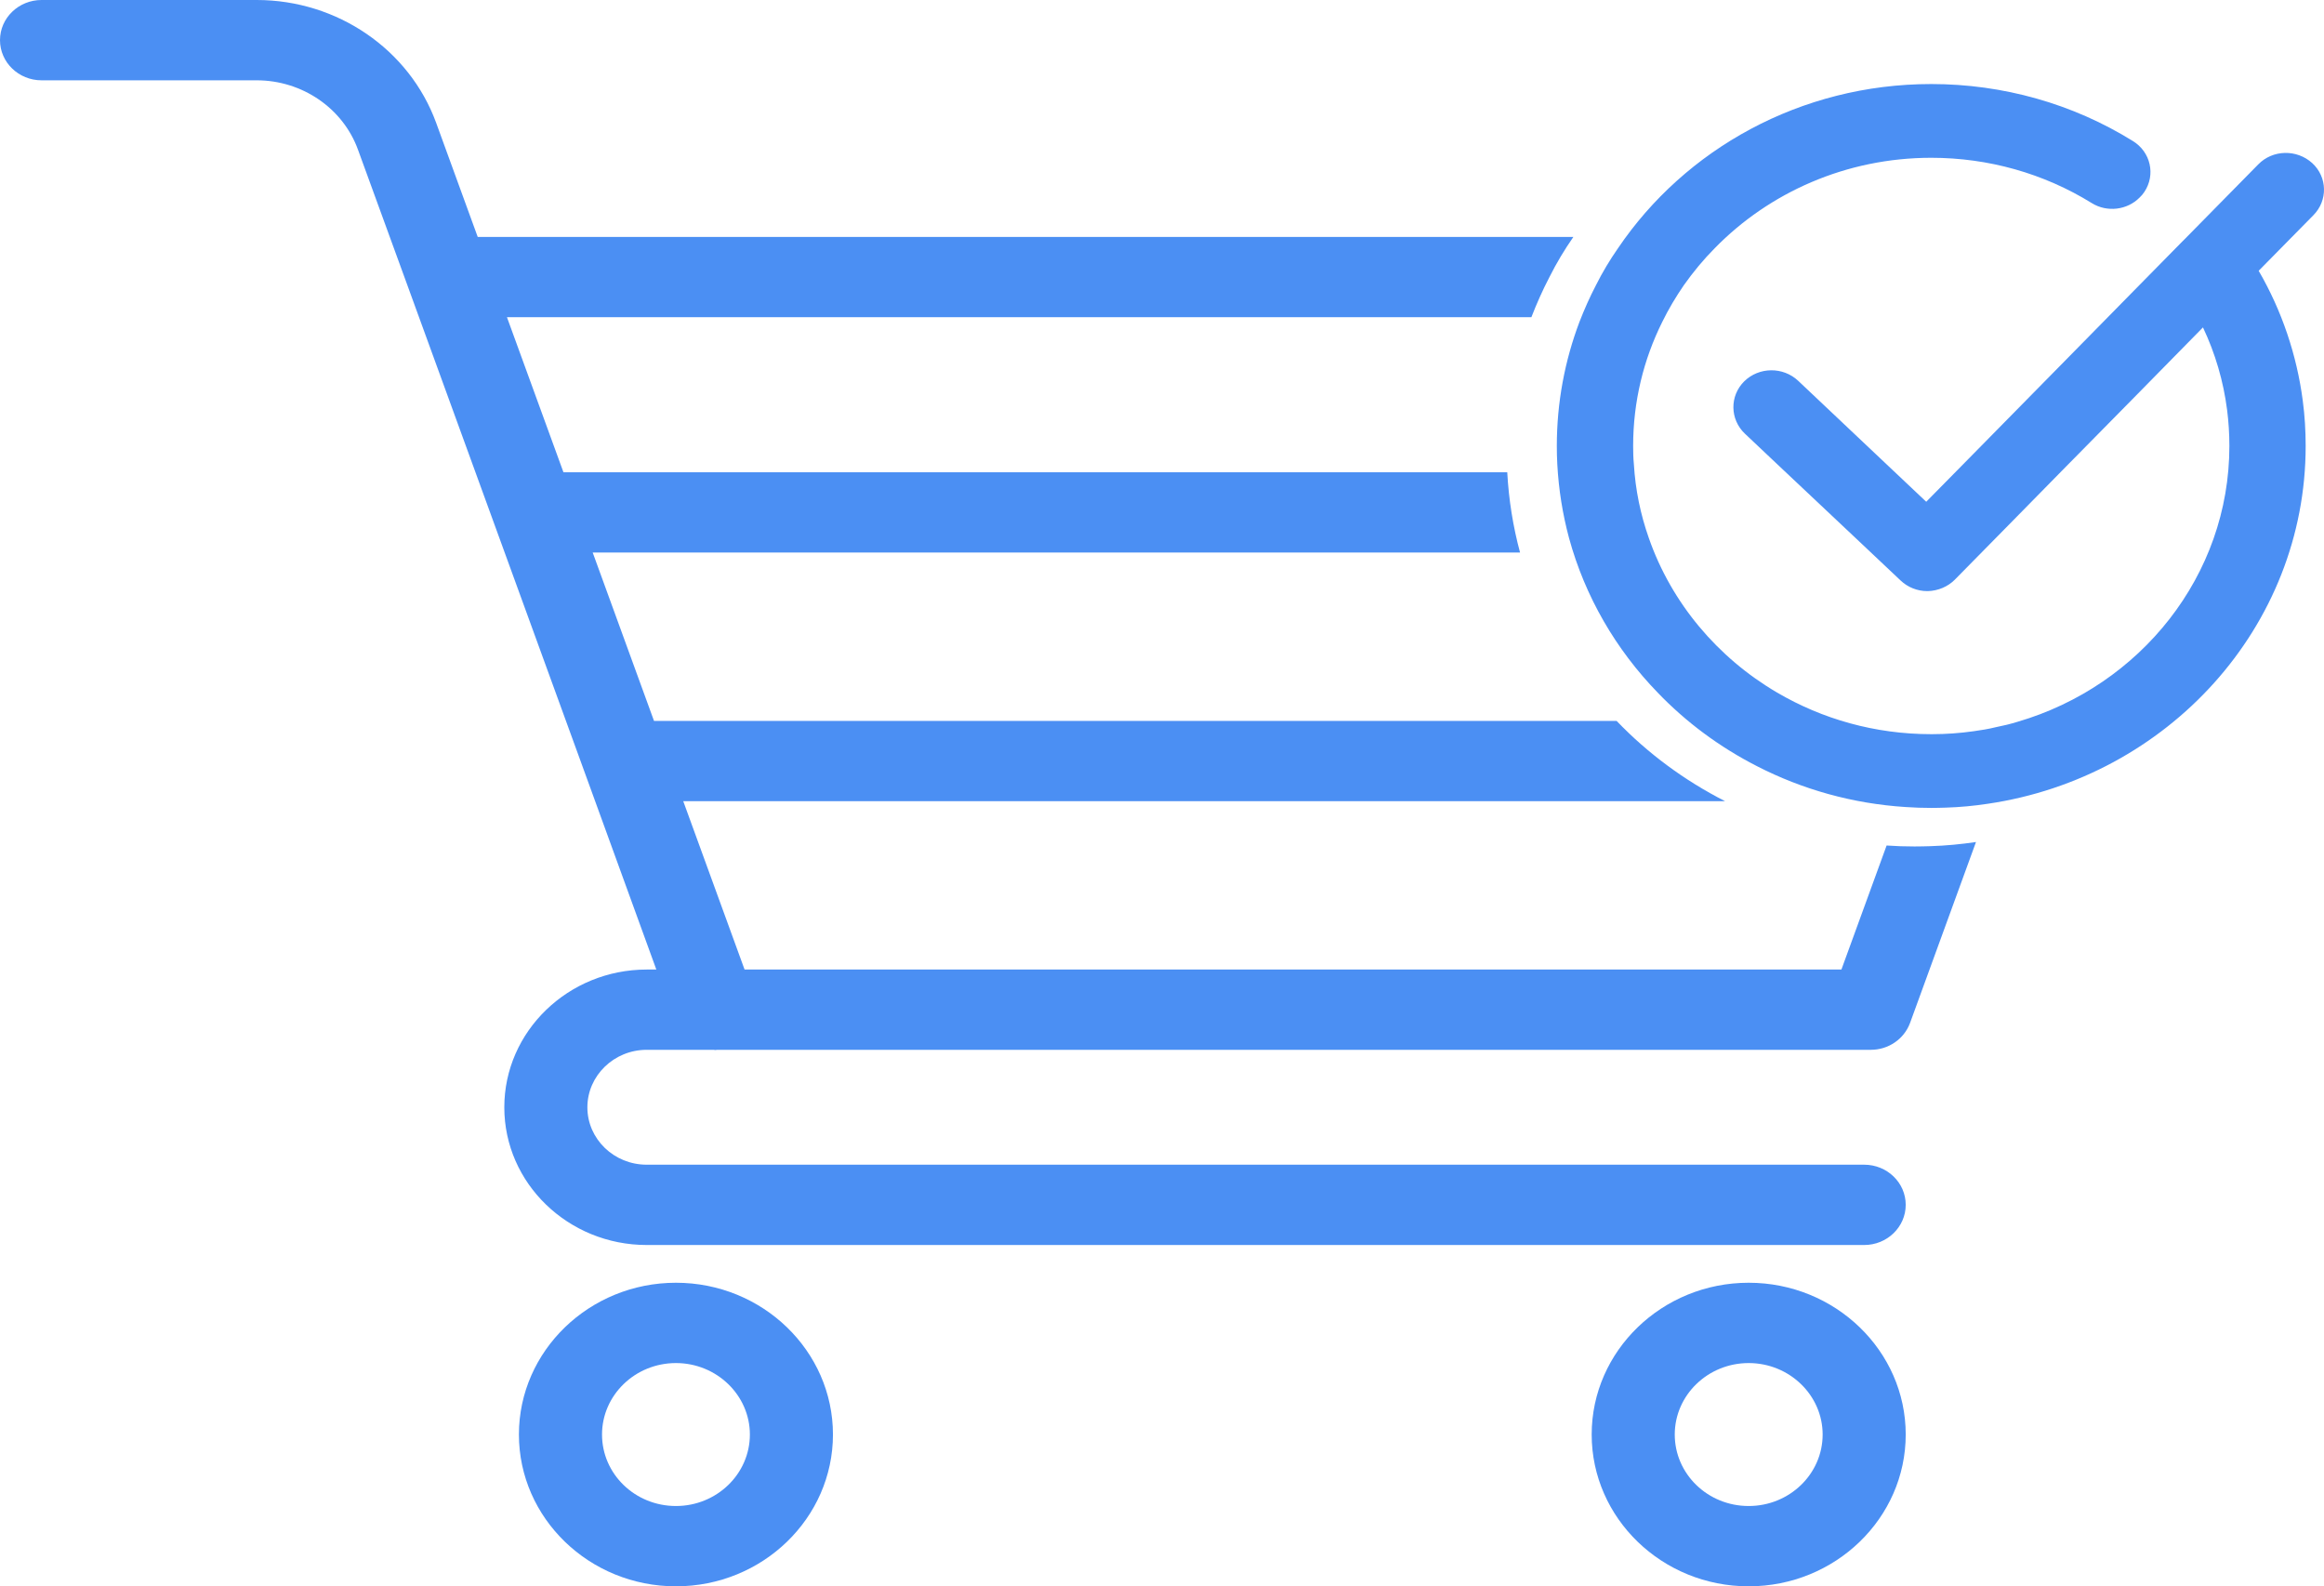 <?xml version="1.0" standalone="no"?>
<!-- Generator: Adobe Fireworks 10, Export SVG Extension by Aaron Beall (http://fireworks.abeall.com) . Version: 0.6.1  -->
<!DOCTYPE svg PUBLIC "-//W3C//DTD SVG 1.1//EN" "http://www.w3.org/Graphics/SVG/1.1/DTD/svg11.dtd">
<svg id="Untitled-%u9801%u9762%201" viewBox="0 0 63 43" style="background-color:#ffffff00" version="1.1"
	xmlns="http://www.w3.org/2000/svg" xmlns:xlink="http://www.w3.org/1999/xlink" xml:space="preserve"
	x="0px" y="0px" width="63px" height="43px"
>
	<g>
		<g>
			<path d="M 18.324 34.771 C 15.977 34.771 14.067 36.617 14.067 38.885 C 14.067 41.154 15.977 43 18.324 43 C 20.671 43 22.58 41.154 22.58 38.885 C 22.58 36.617 20.671 34.771 18.324 34.771 ZM 18.324 40.823 C 17.216 40.823 16.32 39.956 16.32 38.885 C 16.32 37.819 17.216 36.948 18.324 36.948 C 19.427 36.948 20.328 37.819 20.328 38.885 C 20.328 39.956 19.427 40.823 18.324 40.823 Z" fill="#4b8ff3"/>
			<path d="M 47.404 34.771 C 45.057 34.771 43.148 36.617 43.148 38.885 C 43.148 41.154 45.057 43 47.404 43 C 49.751 43 51.661 41.154 51.661 38.885 C 51.661 36.617 49.751 34.771 47.404 34.771 ZM 47.404 40.823 C 46.296 40.823 45.4 39.956 45.4 38.885 C 45.4 37.819 46.296 36.948 47.404 36.948 C 48.508 36.948 49.409 37.819 49.409 38.885 C 49.409 39.956 48.508 40.823 47.404 40.823 Z" fill="#4b8ff3"/>
			<path d="M 17.531 28.457 L 19.351 28.457 C 19.364 28.462 19.378 28.462 19.387 28.462 C 19.401 28.462 19.419 28.462 19.432 28.457 L 50.715 28.457 C 51.193 28.457 51.616 28.166 51.778 27.73 L 53.566 22.824 C 53.165 22.884 52.751 22.924 52.332 22.937 C 52.188 22.941 52.044 22.945 51.9 22.945 C 51.643 22.945 51.391 22.937 51.143 22.919 L 49.918 26.281 L 20.184 26.281 L 18.522 21.718 L 46.765 21.718 C 45.661 21.156 44.666 20.42 43.823 19.541 L 17.729 19.541 L 16.067 14.977 L 41.206 14.977 C 41.017 14.277 40.9 13.55 40.859 12.801 L 15.274 12.801 L 13.743 8.599 L 41.513 8.599 C 41.657 8.229 41.819 7.863 42.003 7.511 C 42.193 7.132 42.409 6.771 42.652 6.422 L 12.95 6.422 L 11.824 3.331 C 11.099 1.341 9.144 0 6.959 0 L 1.126 0 C 0.505 0 0 0.488 0 1.088 C 0 1.69 0.505 2.177 1.126 2.177 L 6.959 2.177 C 8.189 2.177 9.293 2.93 9.703 4.054 L 11.063 7.785 L 15.703 20.533 L 17.792 26.281 L 17.531 26.281 C 15.405 26.281 13.671 27.957 13.671 30.016 C 13.671 32.076 15.405 33.748 17.531 33.748 L 50.535 33.748 C 51.157 33.748 51.661 33.26 51.661 32.659 C 51.661 32.058 51.157 31.571 50.535 31.571 L 17.531 31.571 C 16.644 31.571 15.923 30.874 15.923 30.016 C 15.923 29.159 16.644 28.457 17.531 28.457 Z" fill="#4b8ff3"/>
		</g>
		<path d="M 62.714 5.832 L 61.229 7.34 C 61.858 8.423 62.263 9.627 62.424 10.858 C 62.478 11.262 62.503 11.677 62.503 12.089 C 62.503 16.995 58.76 21.073 53.883 21.788 C 53.516 21.844 53.135 21.88 52.75 21.892 C 52.618 21.896 52.486 21.9 52.353 21.9 C 52.118 21.9 51.886 21.892 51.658 21.876 C 50.215 21.784 48.854 21.396 47.638 20.773 C 46.625 20.257 45.711 19.581 44.937 18.774 C 43.804 17.606 42.969 16.175 42.534 14.584 C 42.361 13.94 42.253 13.273 42.216 12.585 C 42.207 12.421 42.203 12.257 42.203 12.089 C 42.203 10.91 42.419 9.778 42.816 8.727 C 42.948 8.387 43.097 8.051 43.266 7.727 C 43.44 7.38 43.639 7.048 43.862 6.728 C 45.674 4.049 48.804 2.278 52.353 2.278 C 54.297 2.278 56.187 2.81 57.817 3.822 C 58.301 4.117 58.441 4.737 58.131 5.201 C 58.094 5.257 58.048 5.313 57.999 5.357 C 57.668 5.692 57.122 5.765 56.704 5.505 C 55.406 4.701 53.904 4.277 52.353 4.277 C 50.045 4.277 47.956 5.221 46.484 6.728 C 46.178 7.036 45.901 7.372 45.649 7.727 C 45.429 8.047 45.231 8.379 45.061 8.727 C 44.553 9.747 44.272 10.886 44.272 12.089 C 44.272 12.257 44.276 12.421 44.292 12.585 C 44.333 13.281 44.474 13.952 44.697 14.584 C 45.31 16.343 46.559 17.826 48.176 18.774 C 49.396 19.489 50.823 19.901 52.353 19.901 L 52.378 19.901 C 52.758 19.901 53.135 19.873 53.503 19.821 C 53.706 19.793 53.904 19.761 54.098 19.713 C 54.301 19.673 54.5 19.625 54.694 19.565 C 58.015 18.594 60.435 15.607 60.435 12.089 C 60.435 11.761 60.414 11.43 60.373 11.11 C 60.274 10.338 60.054 9.582 59.719 8.875 L 57.92 10.706 L 56.179 12.473 L 56.009 12.645 L 54.438 14.244 L 54.103 14.584 L 52.994 15.711 C 52.804 15.903 52.539 16.015 52.262 16.023 L 52.246 16.023 C 51.973 16.023 51.716 15.919 51.522 15.735 L 50.302 14.584 L 48.18 12.585 L 47.299 11.753 C 46.894 11.366 46.885 10.734 47.282 10.338 C 47.684 9.942 48.337 9.938 48.746 10.322 L 51.141 12.585 L 52.217 13.601 L 53.218 12.585 L 56.117 9.639 L 57.854 7.872 L 58.665 7.048 L 59.165 6.54 L 59.206 6.5 L 61.217 4.457 C 61.61 4.053 62.263 4.042 62.681 4.421 C 63.094 4.801 63.107 5.433 62.714 5.832 Z" fill="#4b8ff3"/>
	</g>
</svg>